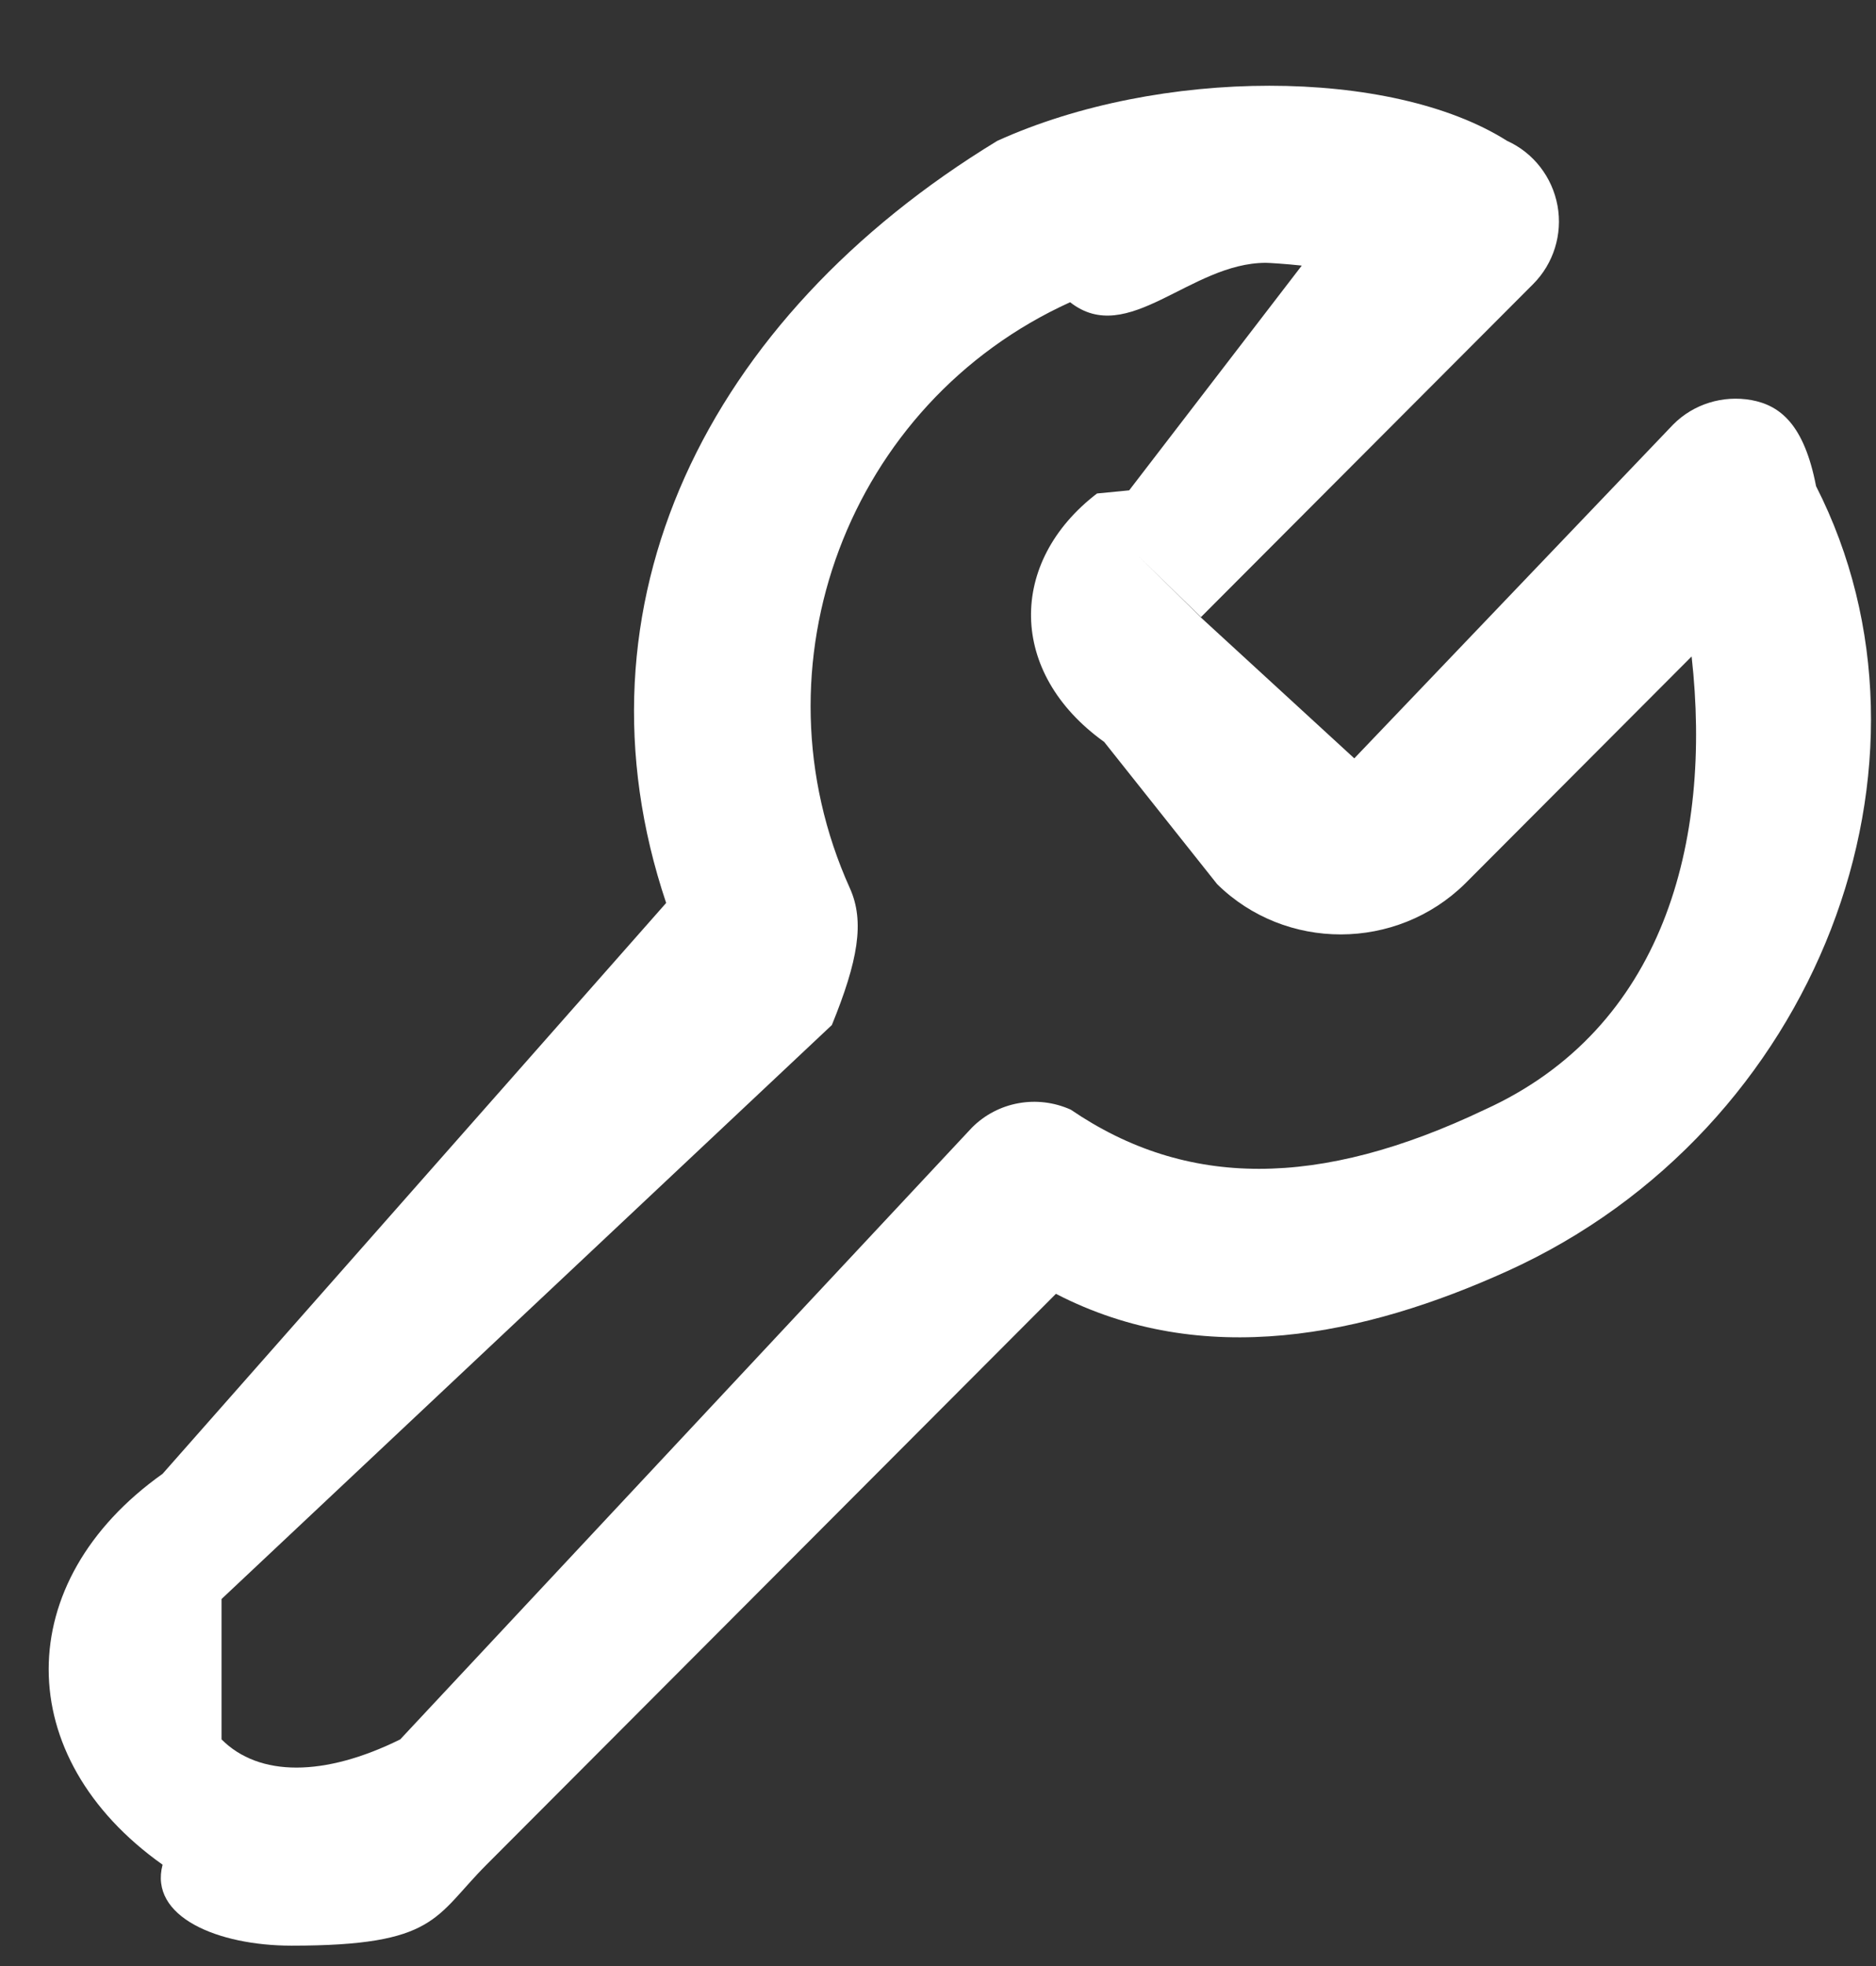 <?xml version="1.0" encoding="UTF-8"?> <svg xmlns="http://www.w3.org/2000/svg" width="21" height="22" viewBox="0 0 21 22" fill="none"><rect x="0" y="0" width="21" height="22" fill="#333333" stroke="none"/><g clip-path="url(#clip0_663_80)"><path fill-rule="evenodd" clip-rule="evenodd" d="M3.264 21.772C2.44 21.772 1.665 21.45 1.82 20.866C0.12 19.66 0.12 17.699 1.82 16.492L7.457 10.104C6.337 6.772 7.902 3.56 11.164 1.576C12.977 0.754 15.57 0.754 16.87 1.576C17.166 1.71 17.376 1.981 17.435 2.302C17.493 2.621 17.391 2.95 17.161 3.18L13.444 6.905L12.735 6.215L13.442 6.907L13.441 6.908L15.16 8.486L18.729 4.751C18.958 4.52 19.287 4.42 19.605 4.477C19.925 4.536 20.195 4.747 20.329 5.44C21.902 8.528 20.353 12.645 16.877 14.222C15.277 14.947 13.47 15.33 11.82 14.478L5.446 20.866C4.863 21.45 4.89 21.772 3.264 21.772ZM14.17 2.941C13.322 2.941 12.626 3.89 11.979 3.382C9.496 4.508 8.39 7.449 9.513 9.938C9.683 10.314 9.603 10.755 9.312 11.47L2.48 17.893C2.48 18.327 2.48 19.31 2.48 19.464C2.9 19.885 3.63 19.884 4.48 19.464L10.88 12.618C11.17 12.327 11.61 12.248 11.986 12.417C13.281 13.3 14.766 13.3 16.62 12.417C18.62 11.509 19.169 9.424 18.936 7.346L16.4 9.888C15.631 10.644 14.389 10.645 13.625 9.894L12.36 8.302C11.282 7.53 11.282 6.287 12.28 5.522C12.37 5.513 12.45 5.505 12.54 5.497L12.64 5.487L14.572 2.972C14.387 2.952 14.202 2.941 14.17 2.941Z" fill="#fff"></path></g><defs><clipPath id="clip0_663_80"><rect width="21" height="22" fill="white"></rect></clipPath></defs></svg> 
